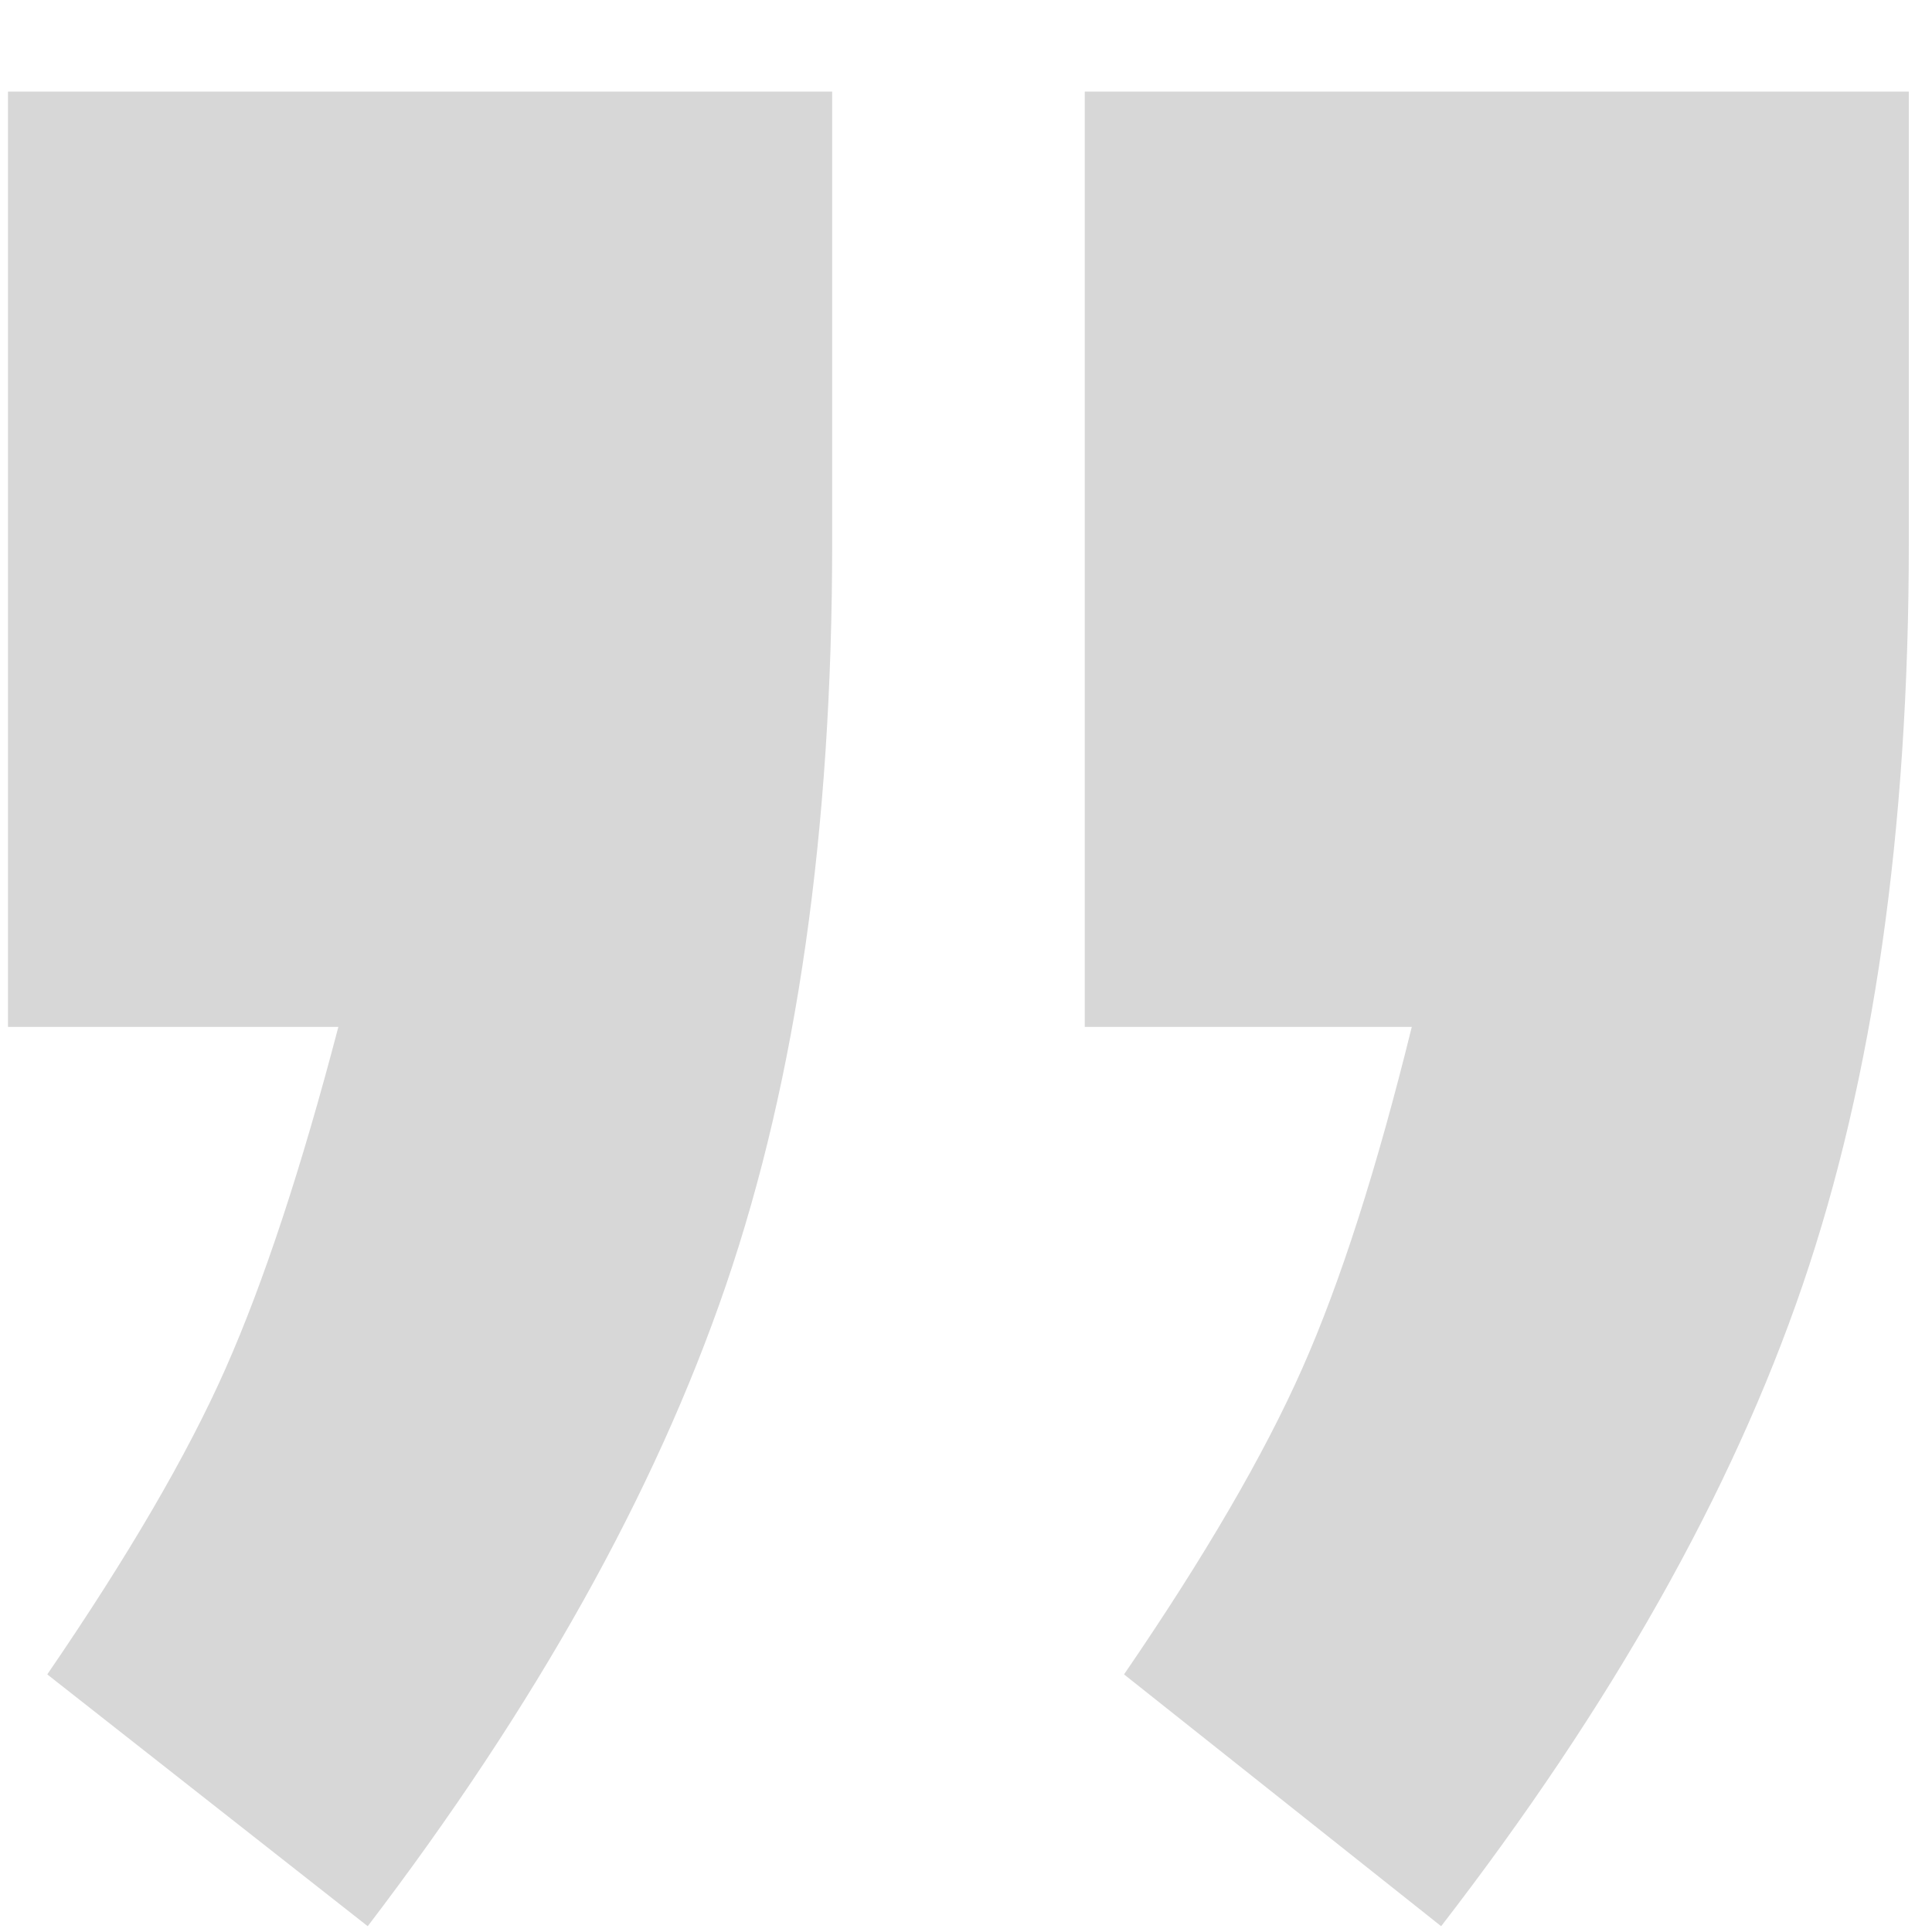 <?xml version="1.0" encoding="UTF-8" standalone="no"?>
<svg width="15px" height="15px" viewBox="0 0 15 15" version="1.1" xmlns="http://www.w3.org/2000/svg" xmlns:xlink="http://www.w3.org/1999/xlink">
    <!-- Generator: Sketch 50.2 (55047) - http://www.bohemiancoding.com/sketch -->
    <title>”</title>
    <desc>Created with Sketch.</desc>
    <defs></defs>
    <g id="Symbols" stroke="none" stroke-width="1" fill="none" fill-rule="evenodd">
        <g id="”-Grey" fill="#D7D7D7">
            <path d="M8.422,0.711 L14.82,0.711 L14.82,4.215 C14.82,6.449 14.545,8.37 13.995,9.979 C13.445,11.587 12.51,13.245 11.189,14.955 L8.727,13 C9.353,12.086 9.814,11.295 10.11,10.626 C10.407,9.957 10.69,9.073 10.961,7.973 L8.422,7.973 L8.422,0.711 Z M0.062,0.711 L6.461,0.711 L6.461,4.215 C6.461,6.449 6.186,8.37 5.636,9.979 C5.086,11.587 4.159,13.245 2.855,14.955 L0.367,13 C0.993,12.086 1.455,11.295 1.751,10.626 C2.047,9.957 2.339,9.073 2.627,7.973 L0.062,7.973 L0.062,0.711 Z" id="”"></path>
        </g>
    </g>
</svg>